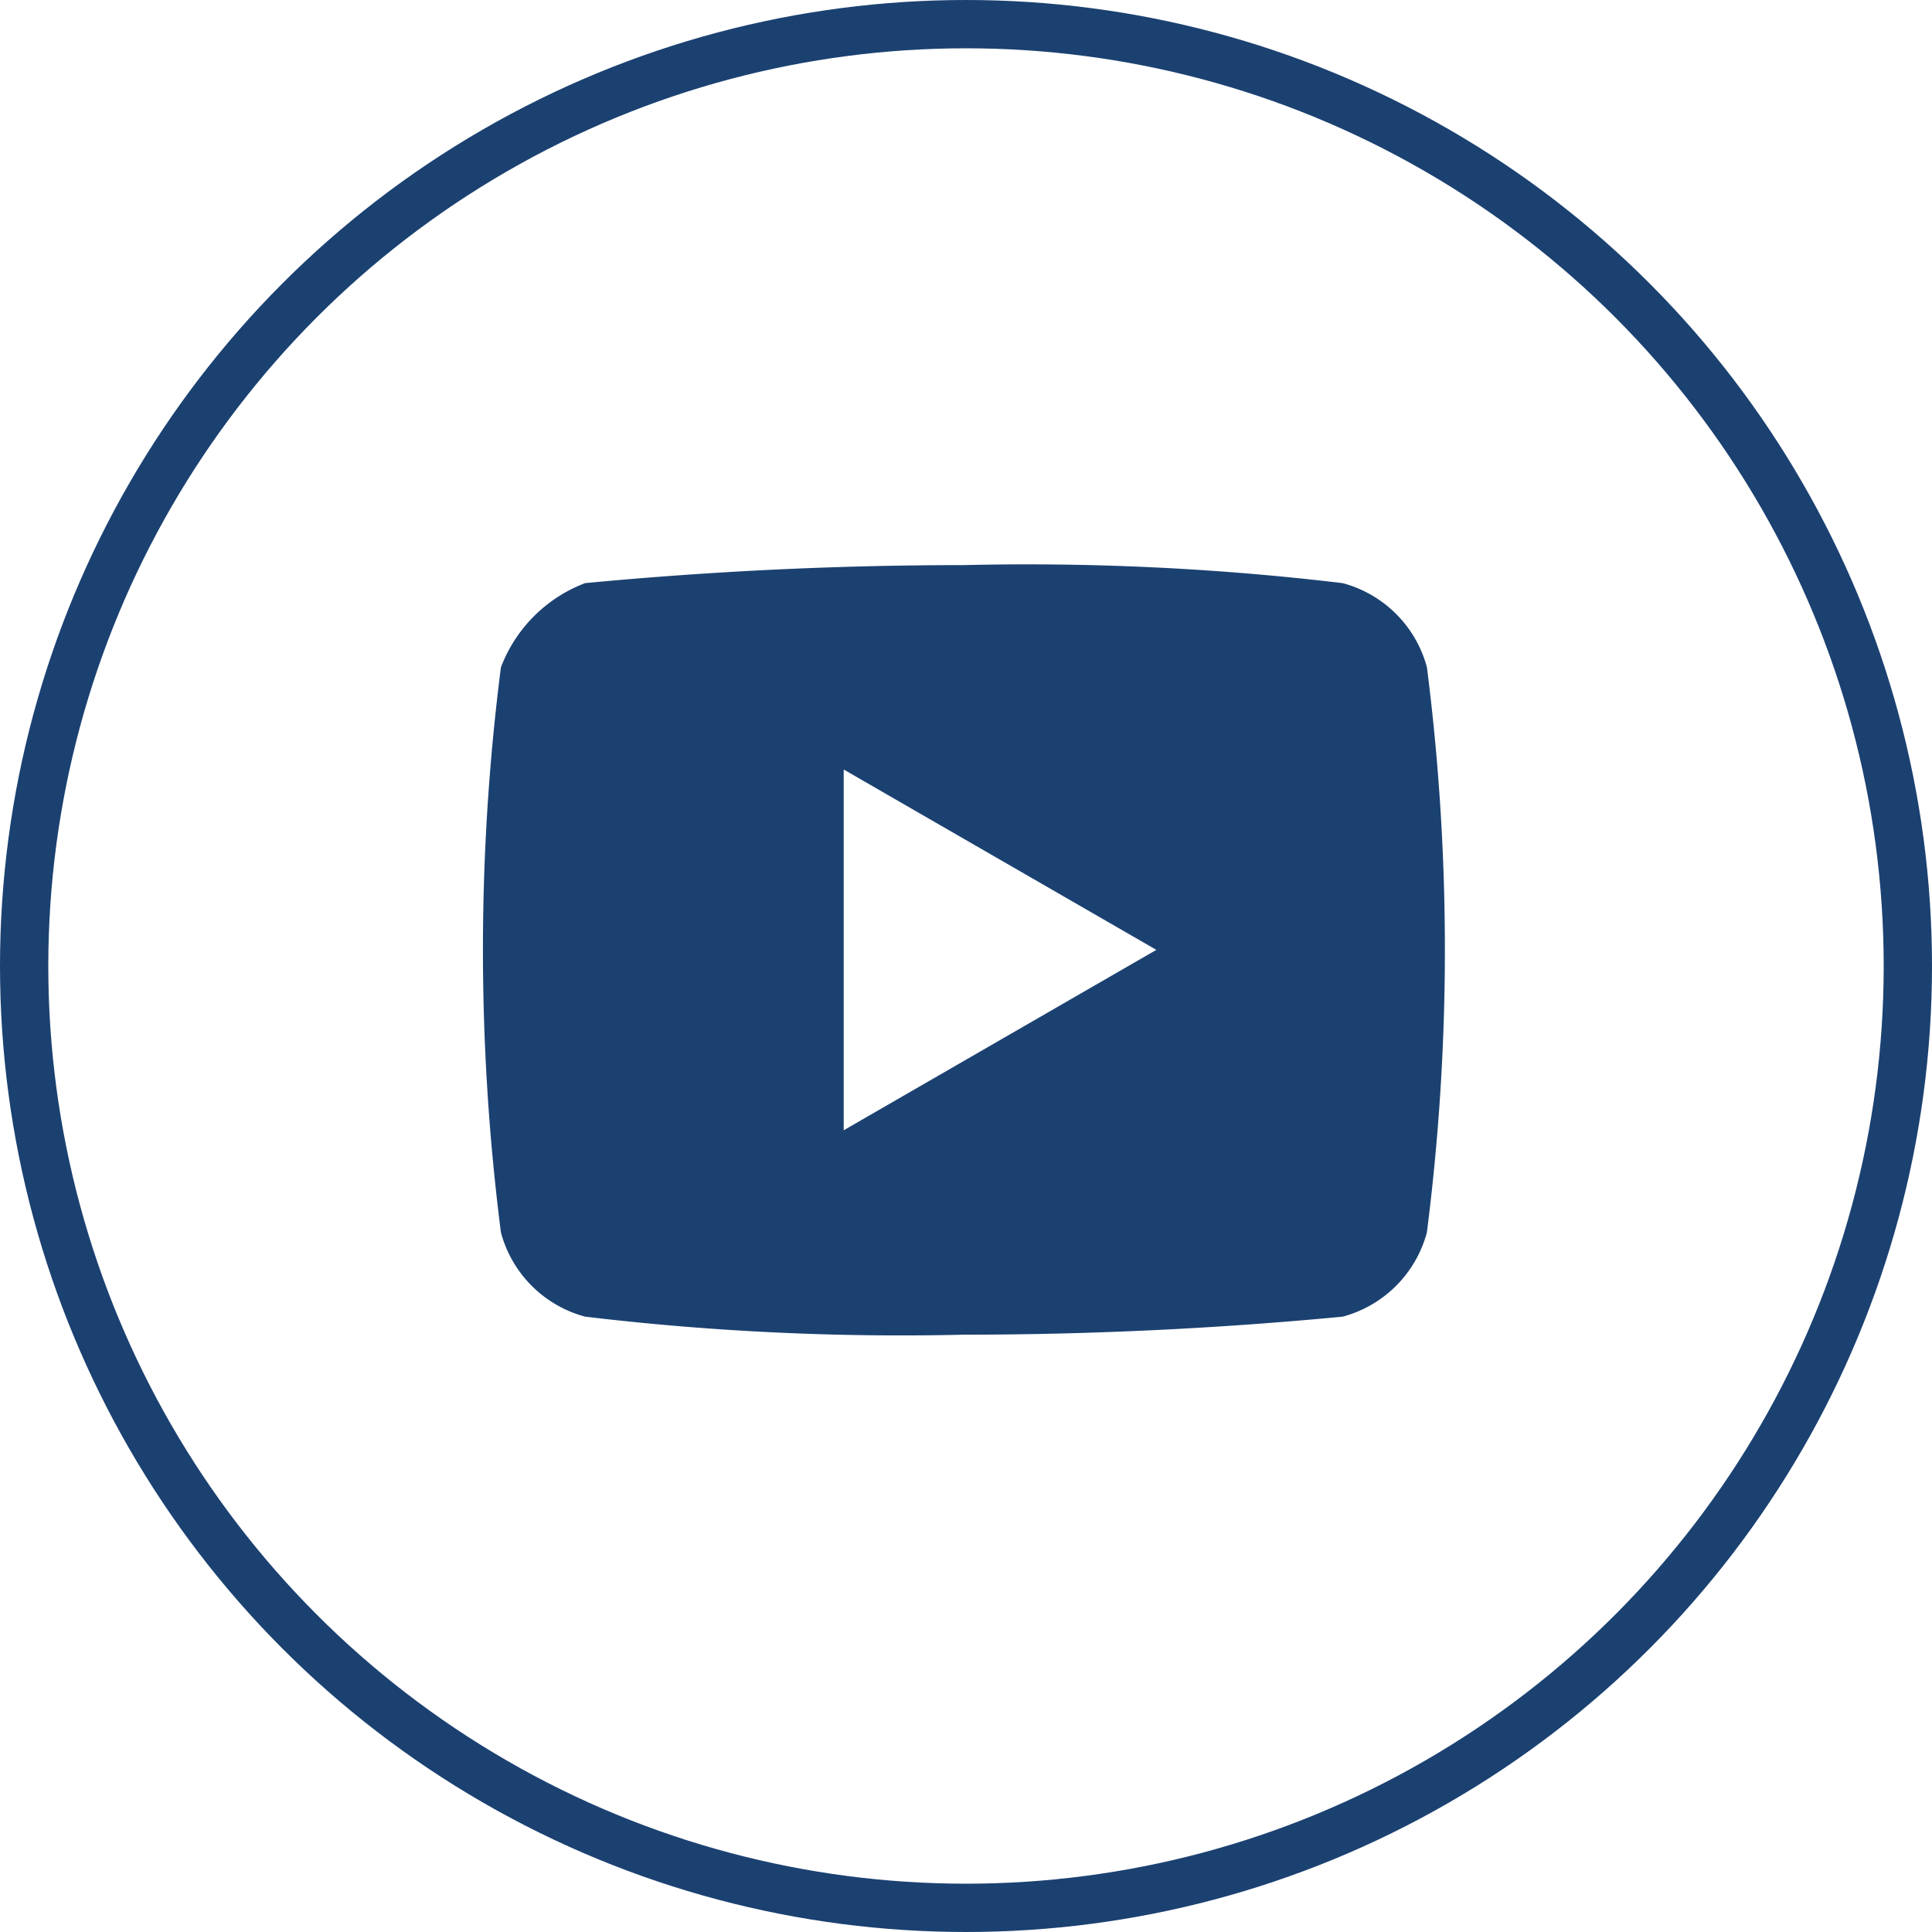 <?xml version="1.0" encoding="UTF-8"?>
<svg xmlns="http://www.w3.org/2000/svg" id="social-icon-yt" width="40" height="40" viewBox="0 0 40 40">
  <path id="Path_28" data-name="Path 28" d="M24.345,10.725A2.465,2.465,0,0,0,22.6,8.983a55.154,55.154,0,0,0-7.842-.373q-3.921,0-7.842.373a3.007,3.007,0,0,0-1.743,1.743,46.158,46.158,0,0,0,0,11.7A2.465,2.465,0,0,0,6.917,24.17a55.153,55.153,0,0,0,7.842.373q3.921,0,7.842-.373a2.465,2.465,0,0,0,1.743-1.743A46.158,46.158,0,0,0,24.345,10.725ZM12.27,20.311V12.842l6.473,3.734Z" transform="translate(5.198 3.09)" fill="#1b4171"></path>
  <g id="Ellipse_9" data-name="Ellipse 9" fill="none" stroke="#1b4171" stroke-width="1">
    <circle cx="20" cy="20" r="20" stroke="none"></circle>
    <circle cx="20" cy="20" r="19.5" fill="none"></circle>
  </g>
</svg>
